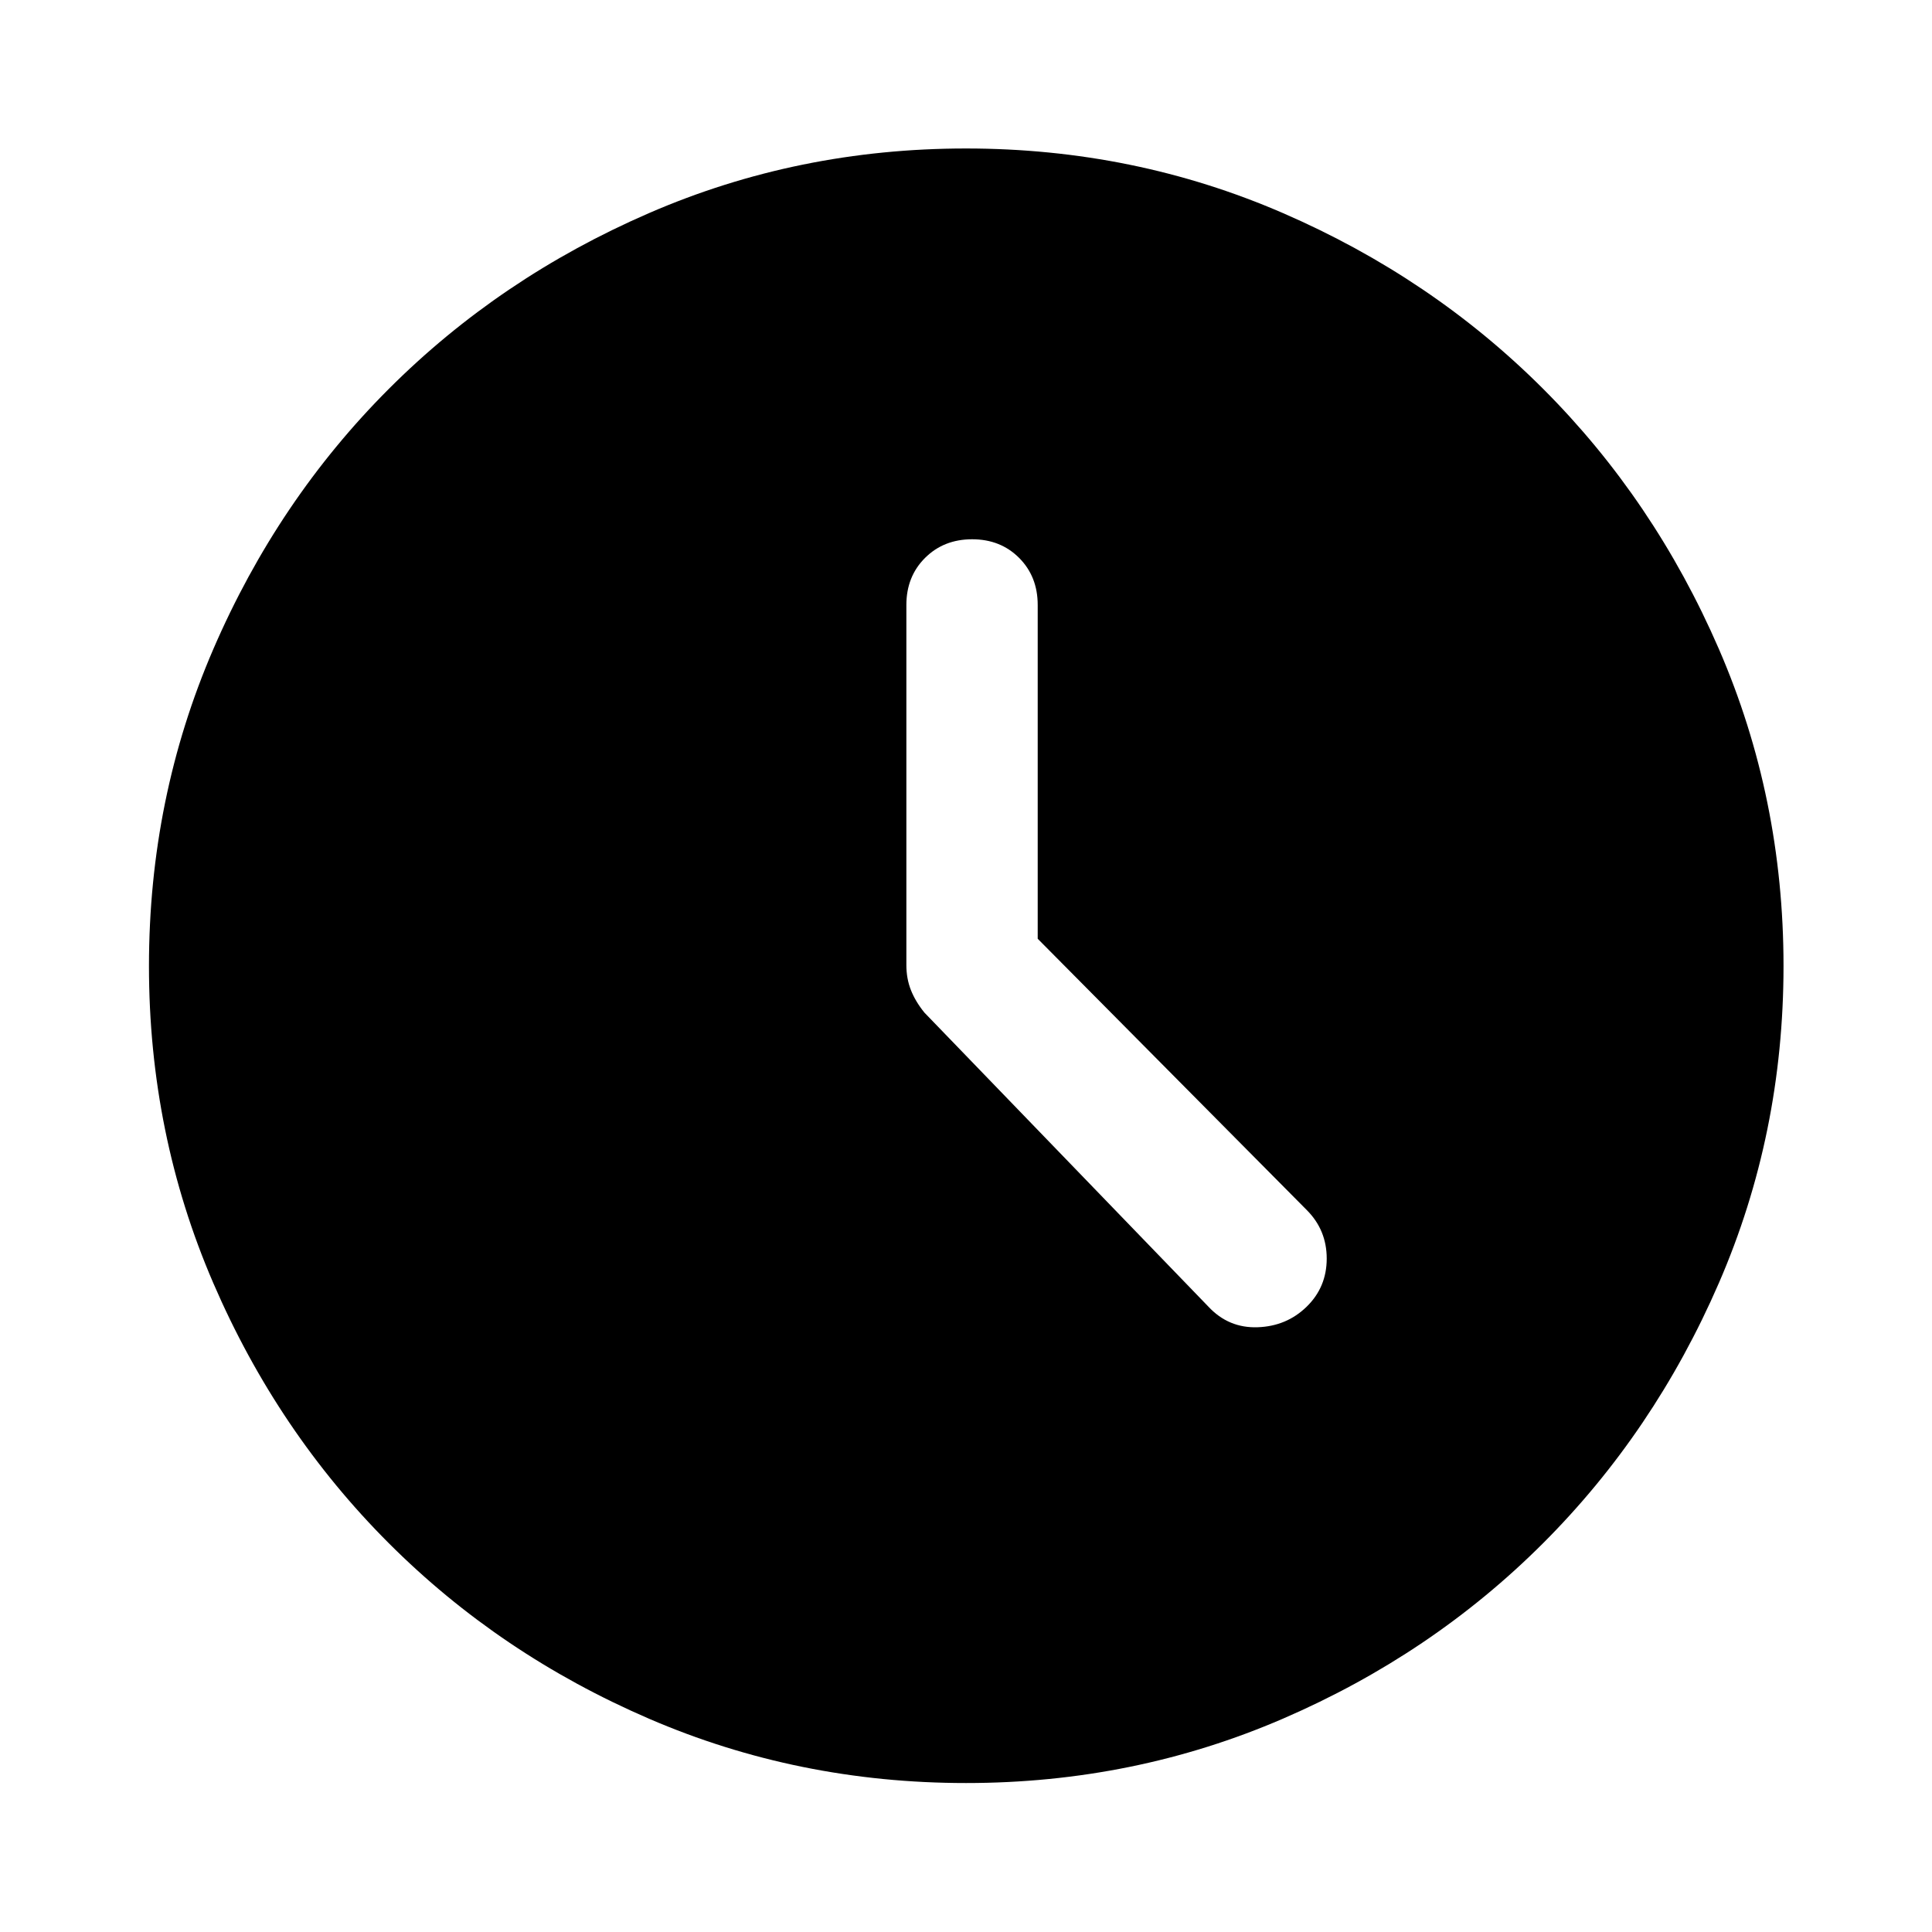 <svg xmlns="http://www.w3.org/2000/svg" width="48" height="48" viewBox="0 -960 960 960"><path d="M515.63-493.54v-165.87q0-14.12-9.24-23.38-9.24-9.25-23.34-9.25t-23.39 9.25q-9.29 9.26-9.29 23.38v178.93q0 6.72 2.24 12.4 2.24 5.69 6.72 11.23l141.13 146.13Q610.48-300 624.9-300.5q14.43-.5 24.38-10.22 9.96-9.71 9.96-23.91t-9.96-24.15L515.63-493.54Zm-35.6 419.52q-83.46 0-157.51-31.95-74.05-31.94-129.32-87.21-55.28-55.26-87.23-129.3-31.95-74.03-31.95-157.49 0-83.46 32-157.54 32-74.07 87.2-129.27 55.2-55.2 129.25-87.32 74.05-32.12 157.53-32.12t157.53 32.12q74.05 32.12 129.25 87.32 55.2 55.2 87.32 129.25 32.12 74.05 32.12 157.53T854.1-322.47q-32.12 74.05-87.32 129.25-55.2 55.2-129.24 87.2t-157.51 32Z"/></svg>